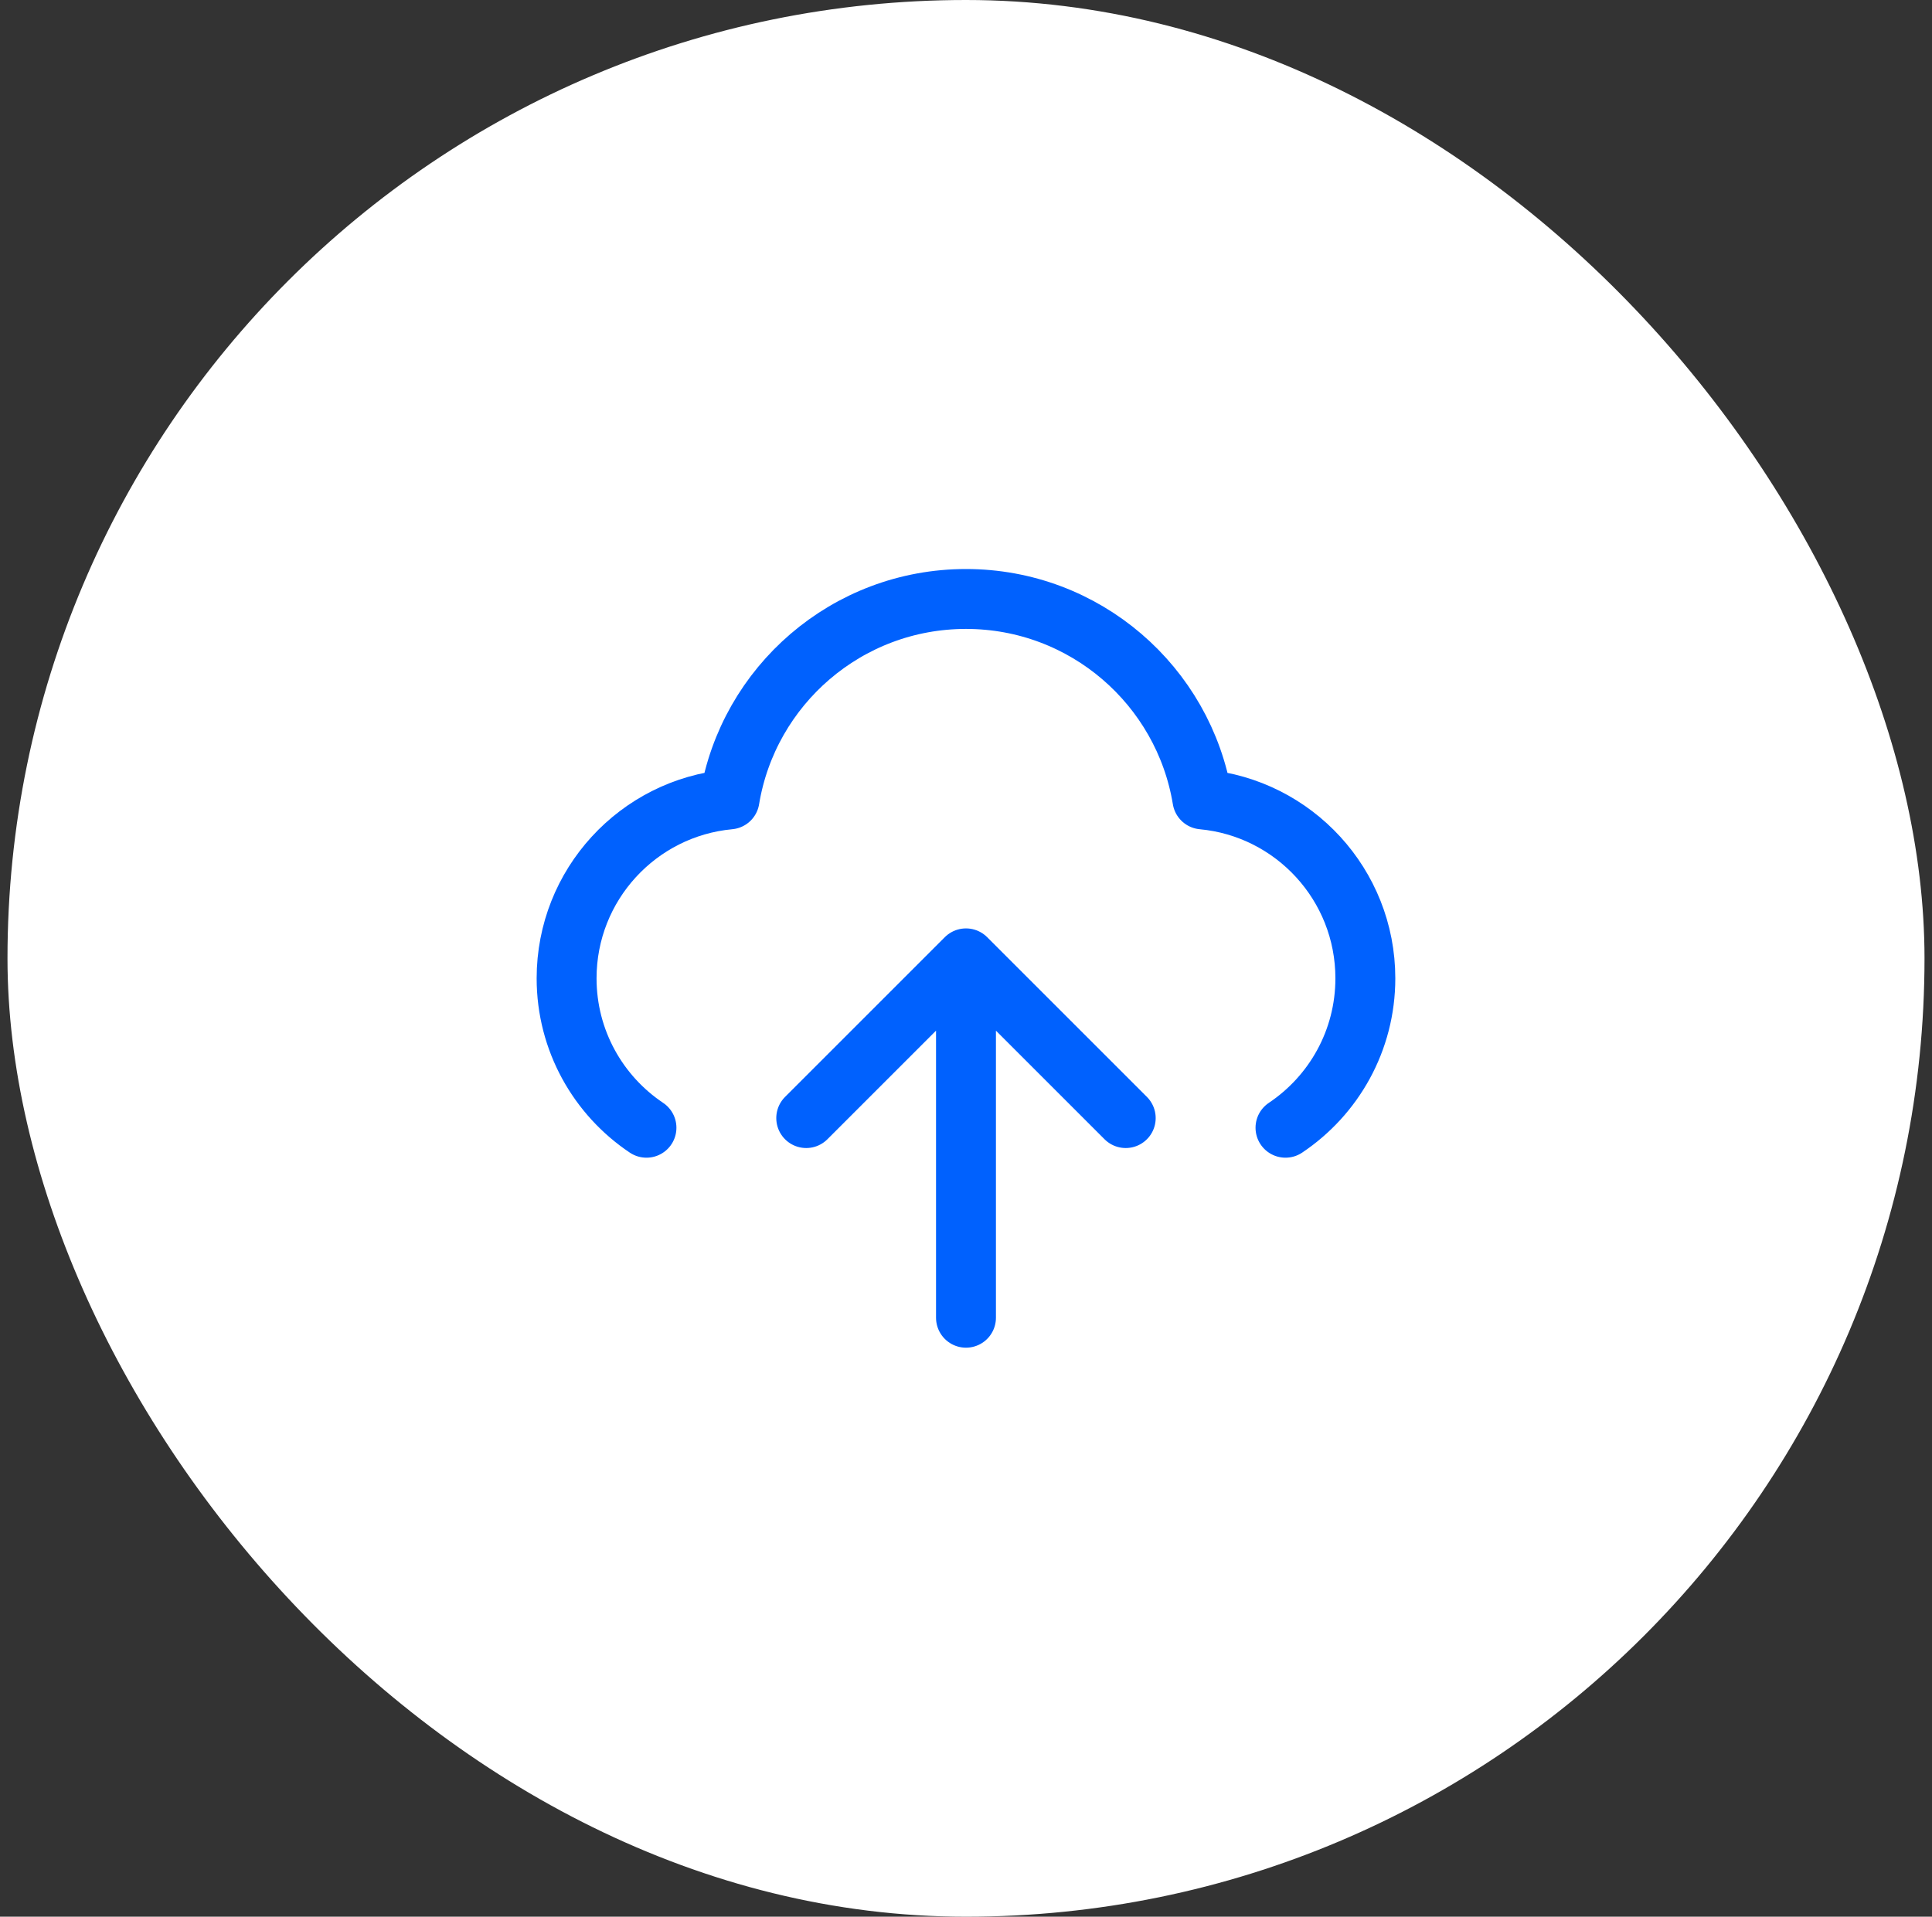 <?xml version="1.0" encoding="UTF-8"?>
<svg xmlns="http://www.w3.org/2000/svg" width="129" height="128" viewBox="0 0 129 128" fill="none">
  <rect x="0" y="0" width="129" height="128" fill="#333333" stroke="none"/>
  <rect x="0.5" width="128" height="128" rx="64" fill="white"></rect>
  <path d="M43.165 75.312C39.949 73.16 37.832 69.494 37.832 65.333C37.832 59.084 42.609 53.95 48.711 53.385C49.959 45.792 56.553 40 64.499 40C72.445 40 79.038 45.792 80.286 53.385C86.388 53.95 91.165 59.084 91.165 65.333C91.165 69.494 89.048 73.16 85.832 75.312M53.832 74.667L64.499 64M64.499 64L75.165 74.667M64.499 64V88" stroke="#0061FE" stroke-width="4" stroke-linecap="round" stroke-linejoin="round"></path>
</svg>
